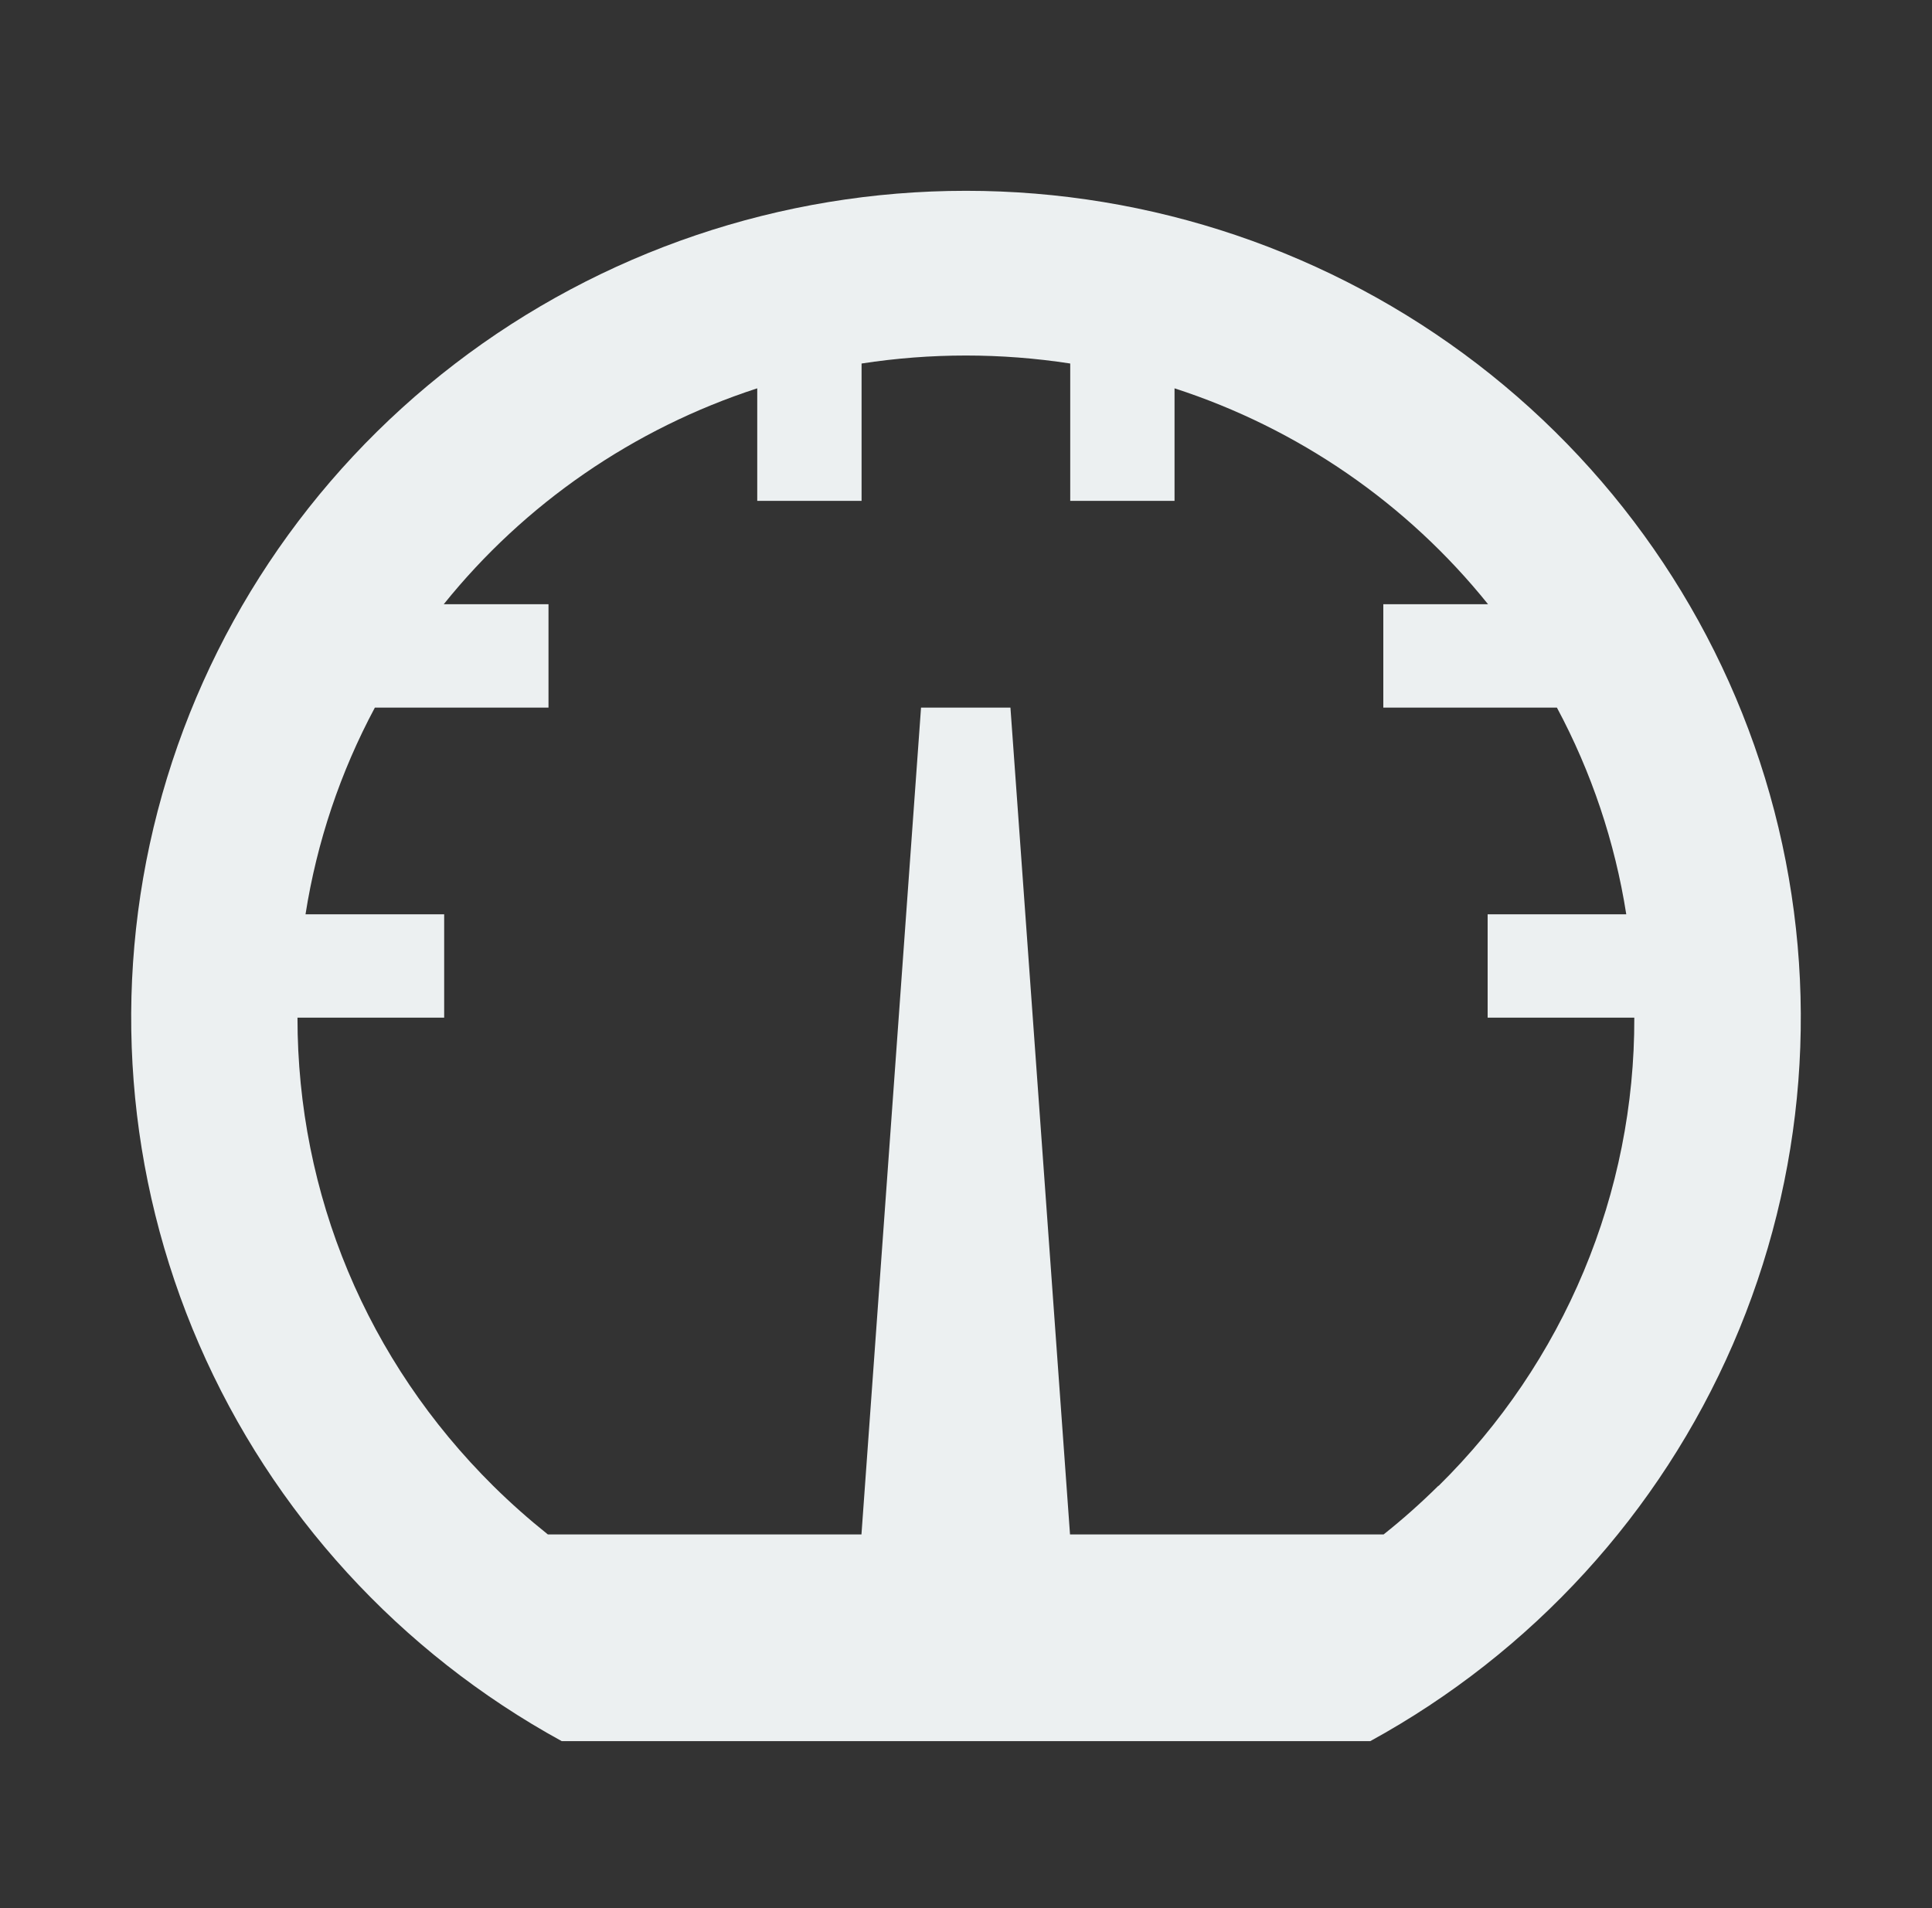 <svg width="81" height="80" viewBox="0 0 81 80" fill="none" xmlns="http://www.w3.org/2000/svg">
<rect x="0" y="0" width="81" height="80" fill="#333333" stroke="none"/>
<g id="Icon-SmartMetering">
<path id="Vector" d="M40.5 8C48.258 7.998 55.797 10.551 61.931 15.256C68.066 19.962 72.447 26.554 74.388 33.996C76.328 41.438 75.717 49.307 72.651 56.368C69.585 63.428 64.237 69.279 57.449 73H23.551C16.763 69.279 11.415 63.428 8.349 56.368C5.283 49.307 4.672 41.438 6.612 33.996C8.553 26.554 12.934 19.962 19.069 15.256C25.203 10.551 32.742 7.998 40.5 8ZM60.314 62.297C62.924 59.725 64.993 56.666 66.401 53.296C67.81 49.926 68.53 46.314 68.519 42.667H62.37V38.333H68.182C67.707 35.304 66.724 32.375 65.274 29.667H57.996V25.333H62.387C58.993 21.108 54.424 17.96 49.243 16.281V21H44.87V15.241C41.971 14.794 39.02 14.794 36.122 15.241V21H31.748V16.281C26.569 17.963 22 21.11 18.604 25.333H22.996V29.667H15.717C14.267 32.375 13.284 35.304 12.809 38.333H18.622V42.667H12.472C12.472 50.081 15.385 57.053 20.677 62.297C21.408 63.02 22.178 63.701 22.969 64.333H36.117L38.615 29.667H42.363L44.861 64.333H58.009C58.805 63.701 59.57 63.02 60.301 62.297H60.314Z" fill="#ECF0F1"/>
</g>
</svg>
